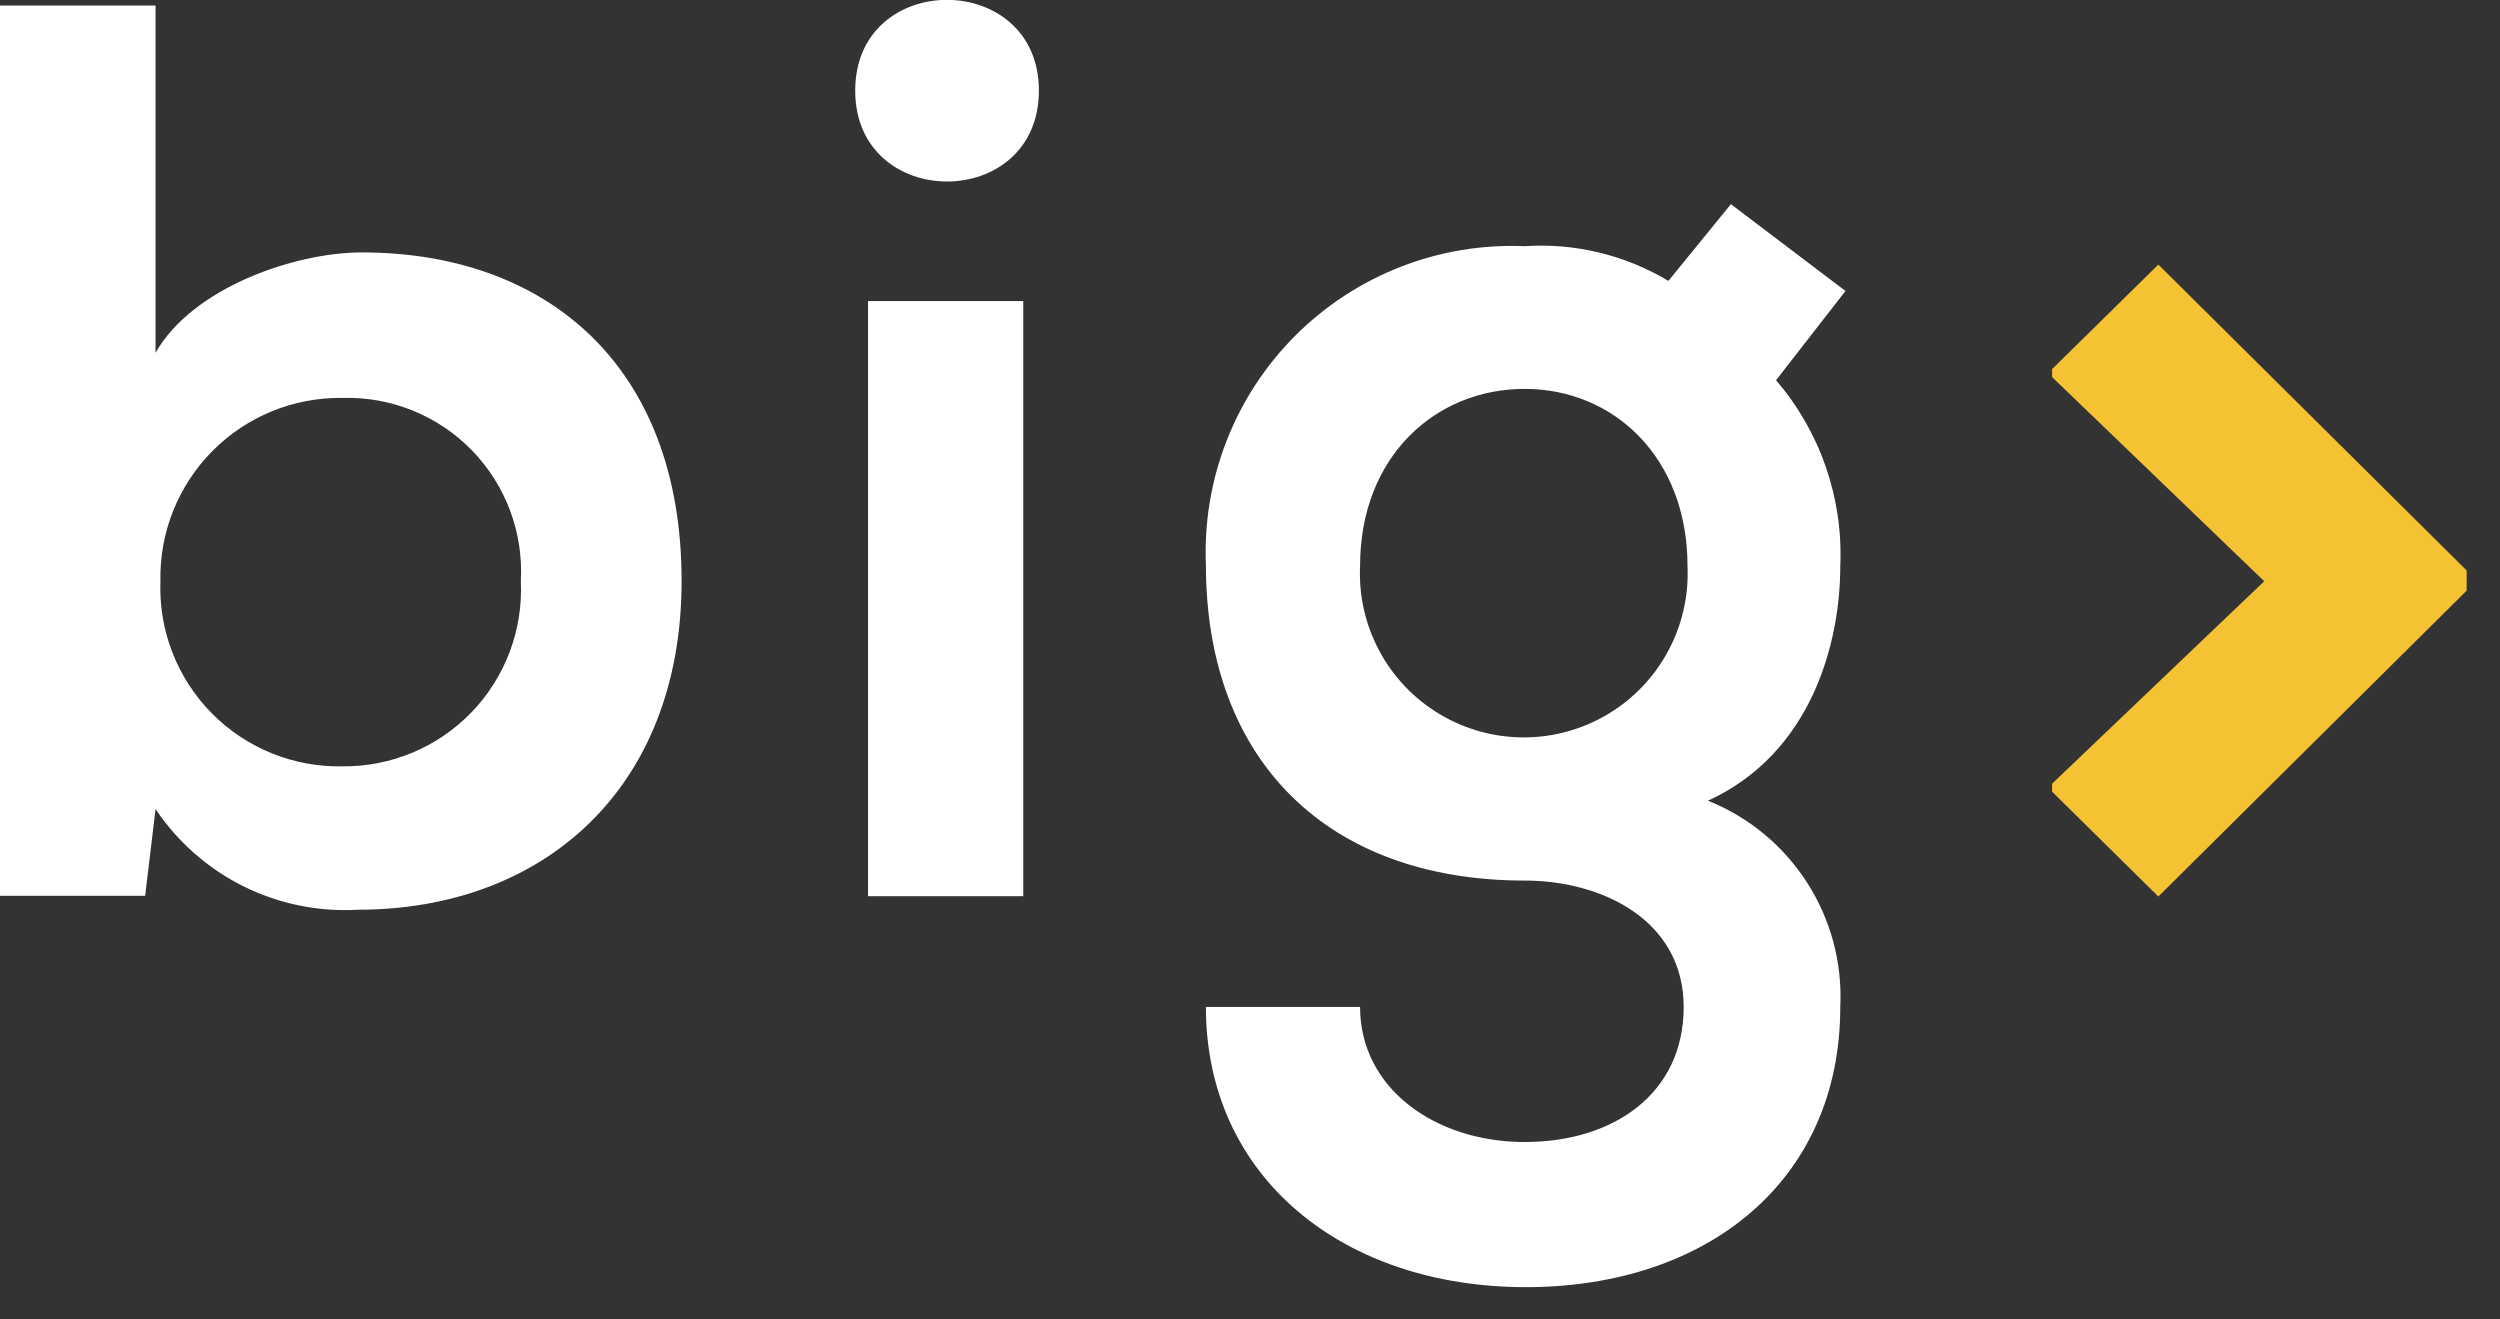 <?xml version="1.0" encoding="UTF-8"?>
<svg width="72px" height="38px" viewBox="0 0 72 38" version="1.1" xmlns="http://www.w3.org/2000/svg" xmlns:xlink="http://www.w3.org/1999/xlink">
    <rect x="0" y="0" width="72" height="38" fill="#333333" stroke="none"/>
    <!-- Generator: Sketch 61.2 (89653) - https://sketch.com -->
    <title>big-w</title>
    <desc>Created with Sketch.</desc>
    <g id="Page-1" stroke="none" stroke-width="1" fill="none" fill-rule="evenodd">
        <g id="big-w" fill-rule="nonzero">
            <path d="M4.48,0.16 L4.48,10.16 C5.54,8.29 8.48,7.27 10.42,7.27 C15.71,7.27 19.63,10.5 19.63,16.73 C19.63,22.73 15.63,26.2 10.31,26.2 C7.99,26.334 5.773,25.231 4.48,23.3 L4.18,25.8 L0,25.8 L0,0.16 L4.48,0.16 Z M4.62,16.74 C4.567,18.155 5.101,19.529 6.095,20.538 C7.088,21.547 8.454,22.101 9.87,22.07 C11.27,22.083 12.612,21.518 13.583,20.51 C14.554,19.502 15.066,18.138 15,16.74 C15.079,15.341 14.568,13.974 13.591,12.97 C12.614,11.966 11.26,11.419 9.86,11.46 C8.457,11.441 7.107,11.992 6.119,12.988 C5.131,13.983 4.59,15.338 4.62,16.74 L4.62,16.74 Z M29.92,2.61 C29.92,6.1 24.63,6.1 24.63,2.61 C24.63,-0.88 29.92,-0.87 29.92,2.61 Z M25,8.67 L25,25.81 L29.47,25.81 L29.47,8.67 L25,8.67 Z M49.85,5.88 L53.15,8.38 L51.15,10.95 C52.424,12.434 53.085,14.346 53,16.3 C53,18.54 52.16,21.7 49.19,23.06 C51.597,24.025 53.127,26.41 53,29 C53,34 49.18,37.07 43.94,37.07 C38.7,37.07 34.73,33.92 34.73,29 L39.17,29 C39.17,31.35 41.34,32.89 43.91,32.89 C46.48,32.89 48.49,31.49 48.49,29 C48.49,26.51 46.15,25.36 43.91,25.36 C38.25,25.36 34.73,21.92 34.73,16.26 C34.63,13.797 35.565,11.404 37.309,9.662 C39.054,7.92 41.447,6.987 43.91,7.09 C45.36,6.994 46.804,7.343 48.05,8.09 L49.85,5.88 Z M39.17,16.3 C39.09,18.036 39.971,19.676 41.463,20.568 C42.954,21.46 44.816,21.46 46.307,20.568 C47.799,19.676 48.68,18.036 48.6,16.3 C48.6,13.18 46.48,11.2 43.91,11.2 C41.34,11.2 39.17,13.15 39.17,16.3 Z" id="Shape" fill="#FFFFFF"></path>
            <polygon id="Path" fill="#F5C234" points="65.21 16.74 59.1 10.86 59.1 10.63 62.16 7.62 71.04 16.43 71.04 17.01 62.16 25.82 59.1 22.8 59.1 22.57"></polygon>
        </g>
    </g>
</svg>